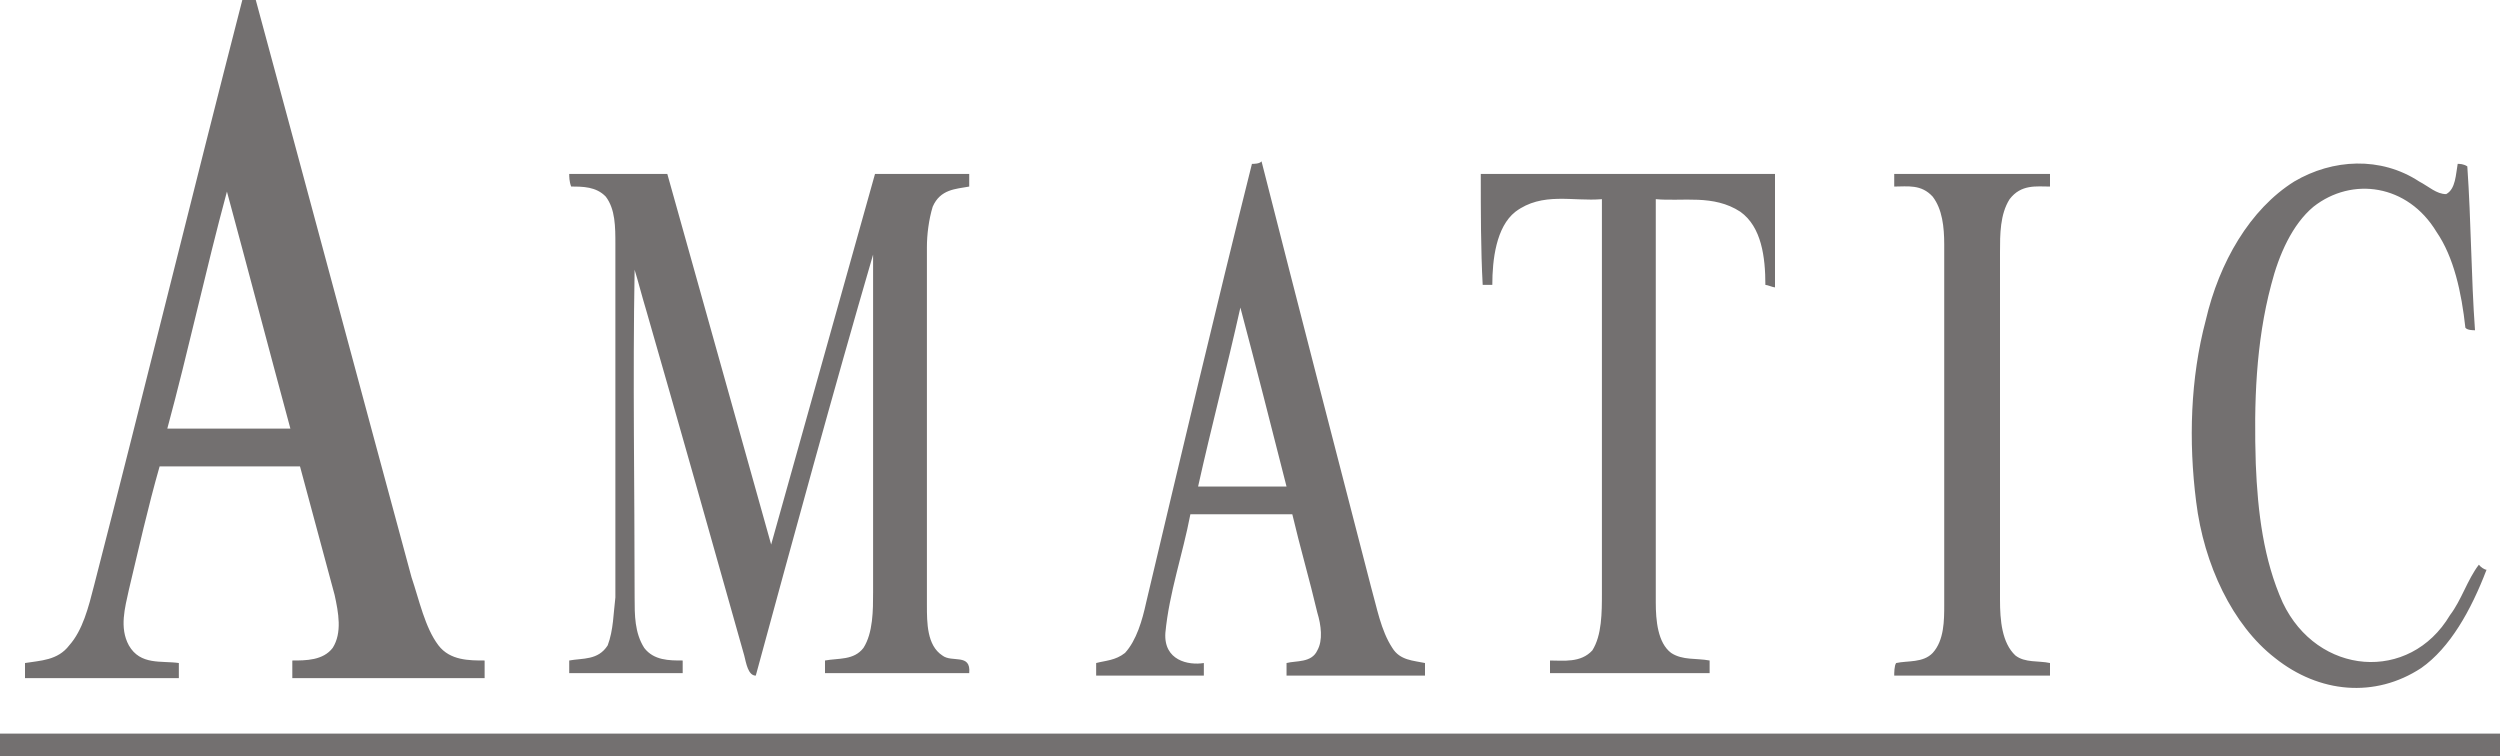 <svg width="119" height="36" viewBox="0 0 119 36" fill="none" xmlns="http://www.w3.org/2000/svg">
<path d="M11.534 0H12.175C14.646 9.12 17.118 18.36 19.589 27.48C19.955 28.56 20.23 29.88 20.871 30.72C21.42 31.44 22.335 31.44 23.068 31.44V32.28H13.914V31.44C14.555 31.44 15.379 31.44 15.836 30.84C16.294 30.12 16.111 29.16 15.928 28.32L14.28 22.2H7.598C7.048 24.12 6.591 26.16 6.133 28.08C5.95 28.92 5.675 29.88 6.133 30.72C6.682 31.68 7.689 31.44 8.513 31.56V32.28H1.19V31.56C1.922 31.44 2.746 31.44 3.295 30.72C3.936 30 4.211 28.92 4.485 27.84C6.865 18.6 9.154 9.24 11.534 0ZM7.964 20.4H13.822C12.815 16.68 11.809 12.84 10.802 9.12C9.795 12.84 8.971 16.68 7.964 20.4V20.4ZM59.592 7.8C59.683 7.8 59.958 7.8 60.049 7.68C61.788 14.52 63.528 21.24 65.267 27.96C65.541 28.92 65.725 30 66.274 30.84C66.64 31.44 67.281 31.44 67.83 31.56V32.16H61.239V31.56C61.697 31.44 62.429 31.56 62.704 30.96C62.978 30.48 62.887 29.76 62.704 29.16C62.338 27.6 61.88 26.04 61.514 24.48H56.662C56.296 26.4 55.655 28.2 55.472 30.12C55.381 31.44 56.571 31.68 57.303 31.56V32.16H52.177V31.56C52.635 31.44 53.092 31.44 53.55 31.08C54.099 30.48 54.374 29.52 54.557 28.68C56.205 21.72 57.852 14.76 59.592 7.8ZM59.042 14.64C58.401 17.52 57.669 20.28 57.029 23.16H61.239C60.507 20.28 59.775 17.4 59.042 14.64V14.64ZM109.205 8.64C111.036 7.56 113.325 7.44 115.155 8.64C115.613 8.88 115.979 9.24 116.437 9.24C116.895 9 116.895 8.28 116.986 7.8C117.078 7.8 117.261 7.8 117.444 7.92C117.627 10.56 117.627 13.2 117.81 15.72C117.718 15.72 117.444 15.72 117.352 15.6C117.169 13.92 116.803 12.24 115.979 11.04C114.606 8.76 111.952 8.4 110.121 9.84C109.114 10.68 108.473 12.12 108.107 13.56C107.375 16.32 107.283 19.2 107.375 22.08C107.466 24.36 107.741 26.64 108.656 28.68C110.304 32.16 114.698 32.52 116.62 29.28C117.169 28.56 117.444 27.6 117.993 26.88C118.085 27 118.268 27.12 118.359 27.12C117.627 29.04 116.62 30.84 115.247 31.8C113.05 33.24 110.395 33 108.29 31.32C106.276 29.76 104.903 26.88 104.537 23.88C104.171 21 104.262 18 104.995 15.24C105.635 12.48 107.1 9.96 109.205 8.64V8.64ZM27.095 8.28H31.764L36.707 25.92L41.65 8.28H46.135V8.88C45.495 9 44.762 9 44.396 9.84C44.213 10.44 44.121 11.16 44.121 11.76V28.8C44.121 29.64 44.121 30.72 44.854 31.2C45.312 31.56 46.227 31.08 46.135 32.04H39.27V31.44C39.911 31.32 40.643 31.44 41.101 30.84C41.559 30.12 41.559 29.04 41.559 28.2V12.12C39.636 18.72 37.805 25.44 35.975 32.16C35.608 32.16 35.517 31.56 35.425 31.2C33.869 25.68 32.313 20.16 30.757 14.76C30.574 14.16 30.391 13.44 30.208 12.84C30.116 18 30.208 23.28 30.208 28.44C30.208 29.28 30.208 30.12 30.665 30.84C31.123 31.44 31.855 31.44 32.496 31.44V32.04H27.095V31.44C27.736 31.32 28.468 31.44 28.926 30.72C29.201 30 29.201 29.16 29.292 28.44V11.64C29.292 10.8 29.292 9.96 28.835 9.36C28.377 8.88 27.736 8.88 27.187 8.88C27.095 8.64 27.095 8.4 27.095 8.28V8.28ZM70.485 8.28H84.49V13.68C84.398 13.68 84.124 13.56 84.032 13.56C84.032 12.24 83.849 10.8 82.842 10.08C81.561 9.24 80.096 9.6 78.815 9.48V28.68C78.815 29.52 78.906 30.6 79.547 31.08C80.096 31.44 80.737 31.32 81.378 31.44V32.04H73.78V31.44C74.421 31.44 75.245 31.56 75.794 30.96C76.251 30.24 76.251 29.16 76.251 28.2V9.48C74.879 9.6 73.414 9.12 72.132 10.08C71.217 10.8 71.034 12.36 71.034 13.56H70.576C70.485 11.88 70.485 10.08 70.485 8.28ZM90.165 8.28H97.58V8.88C96.939 8.88 96.207 8.76 95.658 9.48C95.2 10.2 95.2 11.16 95.2 12V28.56C95.2 29.52 95.291 30.6 95.932 31.2C96.39 31.56 97.031 31.44 97.58 31.56V32.16H90.165C90.165 32.04 90.165 31.68 90.257 31.56C90.806 31.44 91.538 31.56 91.996 31.08C92.545 30.48 92.545 29.52 92.545 28.8V11.64C92.545 10.8 92.454 9.96 91.996 9.36C91.447 8.76 90.806 8.88 90.165 8.88V8.28V8.28ZM0 34.92H119V36H0V34.92Z" fill="#171111" fill-opacity="0.6"/>
</svg>
